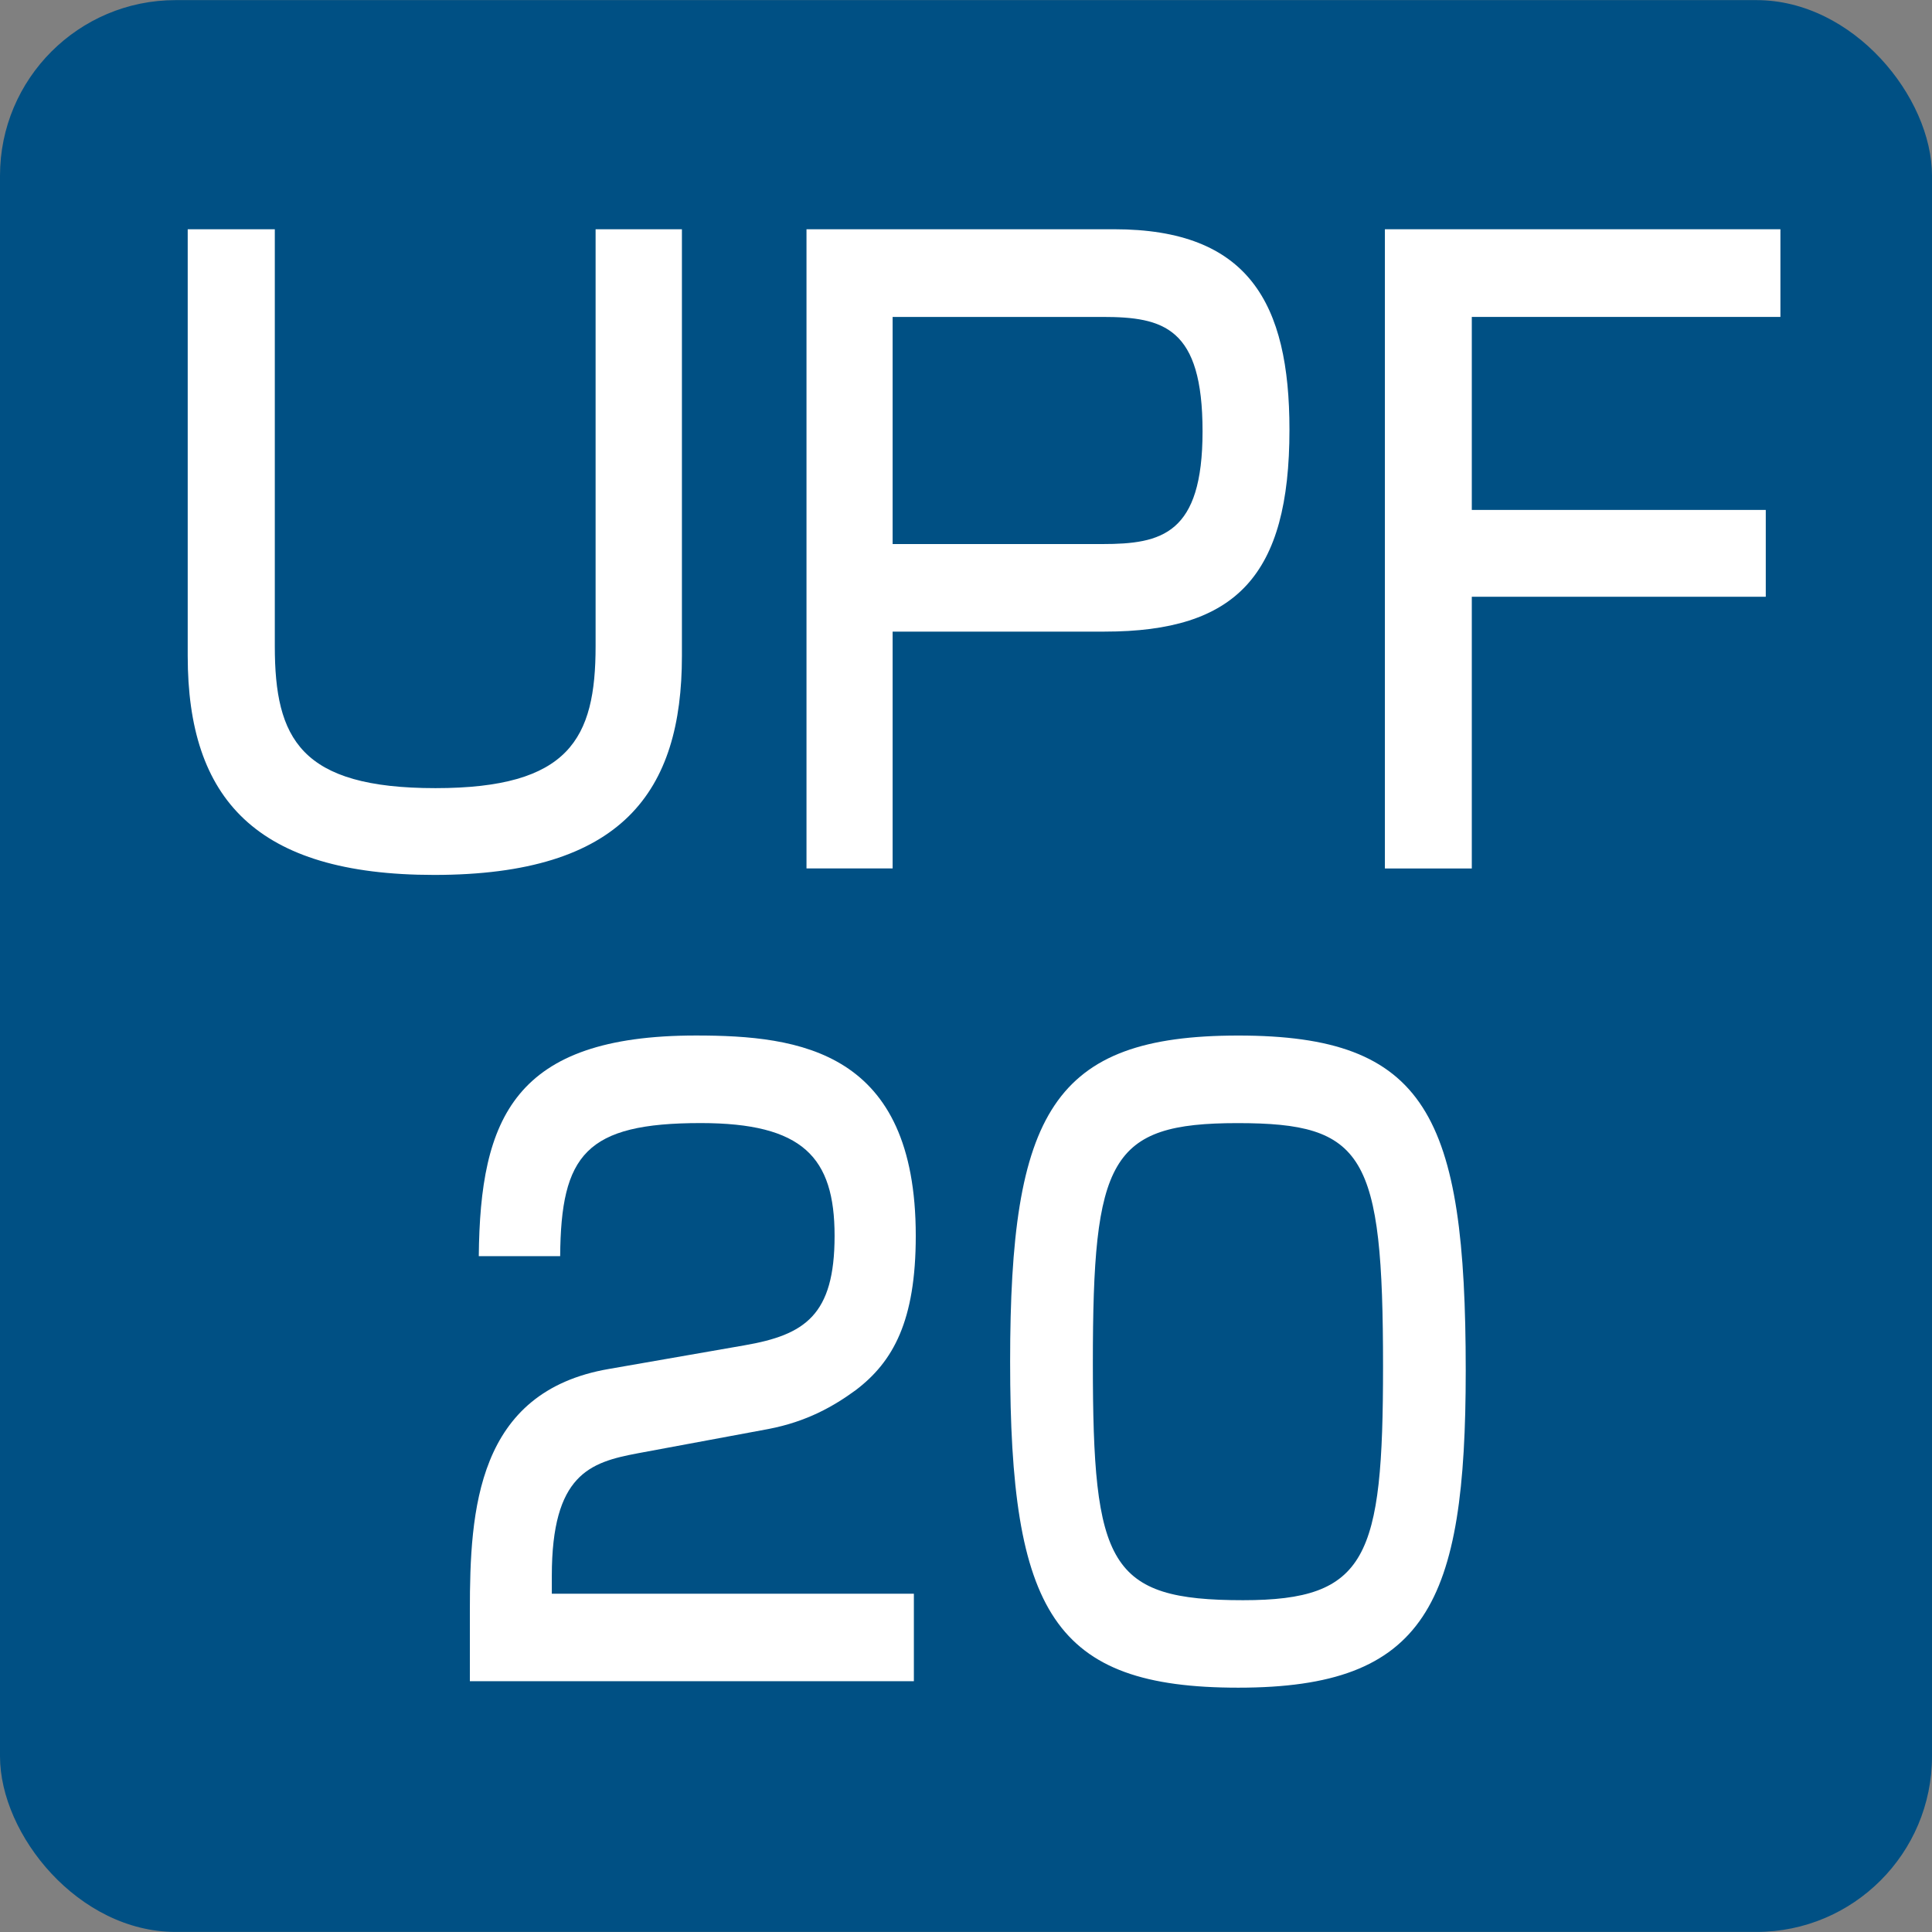 <?xml version="1.0" encoding="UTF-8"?>
<svg id="_レイヤー_1" data-name="レイヤー_1" xmlns="http://www.w3.org/2000/svg" version="1.1" viewBox="0 0 50 50">
  <rect x="0" y="0" width="50" height="50" fill="#808080" stroke="none"/>
  <!-- Generator: Adobe Illustrator 29.2.1, SVG Export Plug-In . SVG Version: 2.1.0 Build 116)  -->
  <defs>
    <style>
      .st0 {
        fill: none;
      }

      .st1 {
        fill: #fff;
      }

      .st2 {
        fill: #005084;
      }
    </style>
  </defs>
  <rect class="st0" x="-610.953" y="-345.526" width="1190.551" height="841.89"/>
  <g>
    <rect class="st2" y=".003" width="50" height="49.995" rx="4.545" ry="4.545"/>
    <g>
      <path class="st1" d="M7.112,5.933v10.79c0,2.394.659,3.674,4.158,3.674,3.465,0,4.144-1.28,4.144-3.674V5.933h2.234v11.043c0,3.506-1.535,5.667-6.412,5.667-4.616,0-6.378-1.973-6.378-5.667V5.933h2.254Z"/>
      <path class="st1" d="M28.834,5.933c3.479,0,4.537,1.912,4.537,5.187,0,3.777-1.378,5.226-4.783,5.226h-5.487v6.129h-2.229V5.933h7.962ZM23.101,8.202v5.878h5.428c1.535,0,2.593-.253,2.593-2.918,0-2.687-1.004-2.96-2.593-2.96h-5.428Z"/>
      <path class="st1" d="M46.077,5.933v2.269h-7.987v4.995h7.608v2.247h-7.608v7.032h-2.249V5.933h10.236Z"/>
      <path class="st1" d="M16.496,37.613c-1.23.231-2.215.546-2.215,3.169v.463h9.37v2.264h-11.491v-1.826c0-2.603.177-5.669,3.602-6.255l3.499-.61c1.57-.271,2.338-.778,2.338-2.835,0-2.035-.822-2.918-3.465-2.918-2.977,0-3.617.819-3.637,3.445h-2.106c.034-3.57.91-5.711,5.62-5.711,2.692,0,5.689.399,5.689,5.184,0,2.205-.586,3.258-1.55,3.991-.571.418-1.265.817-2.264,1.009l-3.391.63Z"/>
      <path class="st1" d="M37.933,35.473c0,6.043-1.019,8.204-5.886,8.204-4.783,0-5.905-1.949-5.905-8.435,0-6.447,1.102-8.442,5.905-8.442,4.867,0,5.886,2.057,5.886,8.674ZM28.283,35.281c0,5.226.408,6.132,3.888,6.132,3.209,0,3.622-1.093,3.622-6.048,0-5.499-.482-6.299-3.765-6.299-3.317,0-3.745.925-3.745,6.215Z"/>
    </g>
  </g>
</svg>